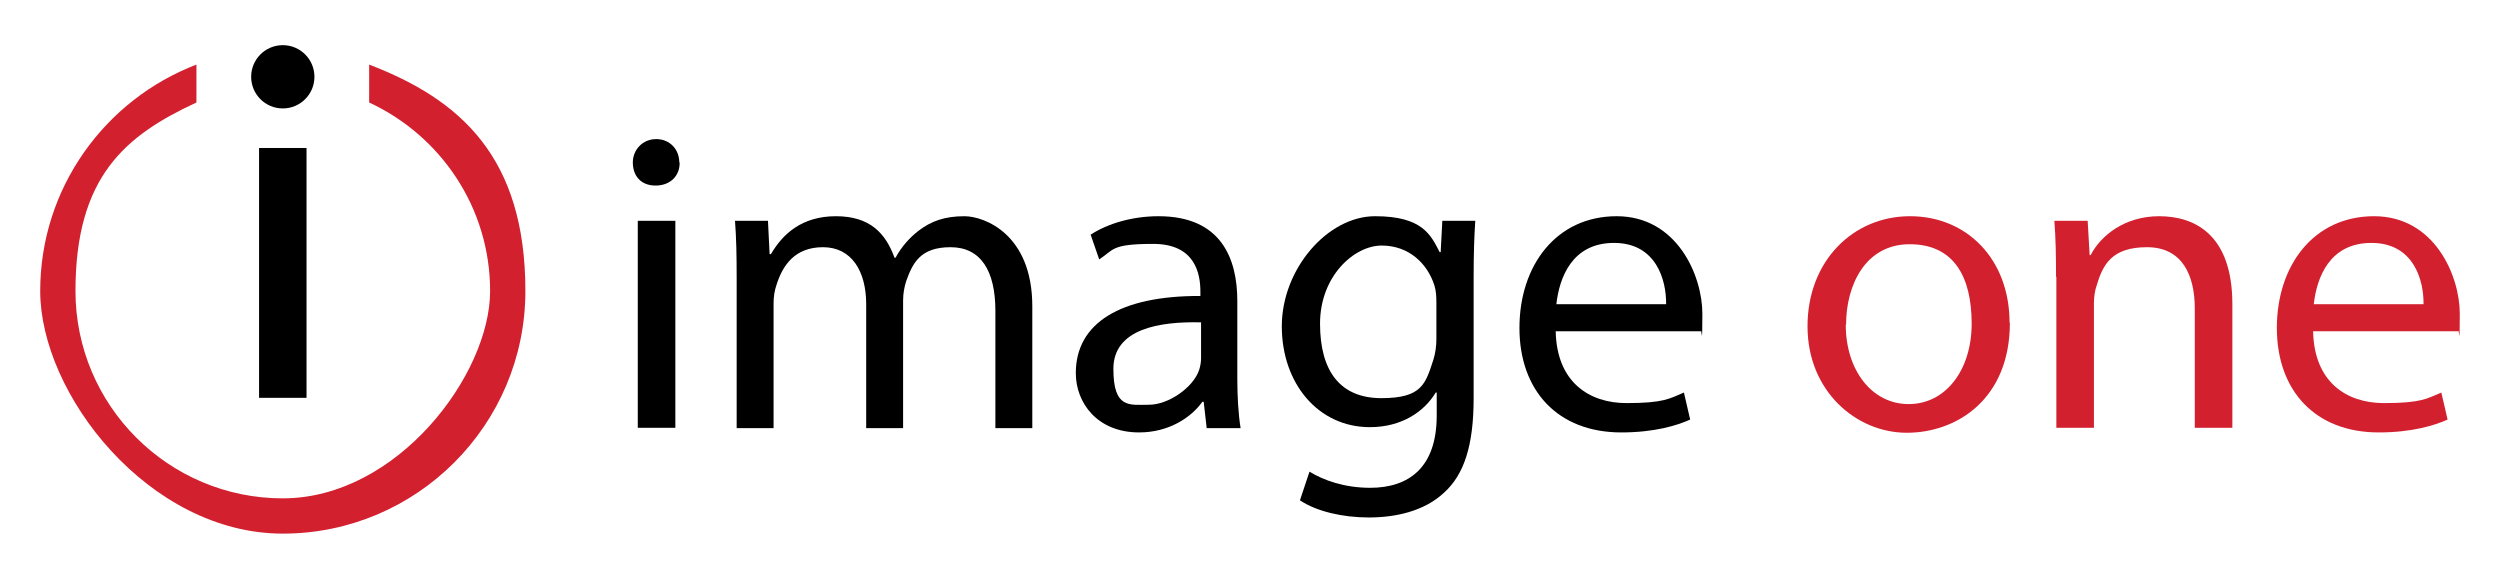 <?xml version="1.0" encoding="UTF-8"?> <svg xmlns="http://www.w3.org/2000/svg" id="Layer_1" version="1.1" viewBox="0 0 758.5 175.6"><defs><style> .st0 { fill: #d2202f; } </style></defs><g><path d="M206.2,49.3c.1,3.9-2.7,7-7.3,7s-6.9-3.1-6.9-7,3-7.1,7.1-7.1,7,3.1,7,7.1ZM193.5,129.8v-62.8h11.4v62.8h-11.4Z"></path><path d="M223.5,84c0-6.5-.1-11.8-.5-17h10l.5,10.1h.4c3.5-6,9.3-11.5,19.7-11.5s15.1,5.2,17.8,12.6h.3c1.9-3.5,4.4-6.2,7-8.2,3.8-2.9,7.9-4.4,13.9-4.4s20.6,5.4,20.6,27.3v37h-11.2v-35.6c0-12.1-4.4-19.3-13.6-19.3s-11.5,4.8-13.5,10.4c-.5,1.6-.9,3.6-.9,5.7v38.8h-11.2v-37.6c0-10-4.4-17.3-13.1-17.3s-12.3,5.7-14.1,11.4c-.6,1.7-.9,3.6-.9,5.6v37.9h-11.2v-45.8Z"></path><path d="M366.1,129.8l-.9-7.9h-.4c-3.5,4.9-10.3,9.3-19.2,9.3-12.7,0-19.2-9-19.2-18,0-15.2,13.5-23.5,37.8-23.4v-1.3c0-5.2-1.4-14.5-14.3-14.5s-11.9,1.8-16.4,4.7l-2.6-7.5c5.2-3.4,12.7-5.6,20.6-5.6,19.2,0,23.9,13.1,23.9,25.7v23.5c0,5.4.3,10.8,1,15.1h-10.4ZM364.4,97.8c-12.5-.3-26.6,1.9-26.6,14.1s4.9,10.9,10.8,10.9,13.4-5.2,15.2-10.5c.4-1.2.6-2.5.6-3.6v-10.9Z"></path><path d="M447.6,67c-.3,4.5-.5,9.6-.5,17.3v36.5c0,14.4-2.9,23.2-9,28.7-6.1,5.7-14.9,7.5-22.8,7.5s-15.8-1.8-20.9-5.2l2.9-8.7c4.2,2.6,10.6,4.9,18.4,4.9,11.7,0,20.2-6.1,20.2-21.9v-7h-.3c-3.5,5.8-10.3,10.5-20,10.5-15.6,0-26.7-13.2-26.7-30.6s13.9-33.4,28.3-33.4,16.9,5.7,19.6,10.9h.3l.5-9.5h10ZM435.8,91.8c0-1.9-.1-3.6-.6-5.2-2.1-6.6-7.7-12.1-16-12.1s-18.7,9.2-18.7,23.7,6.2,22.6,18.6,22.6,13.4-4.4,15.8-11.7c.6-1.9.9-4.2.9-6.1v-11.3Z"></path><path d="M472,100.5c.3,15.4,10.1,21.8,21.5,21.8s13.1-1.4,17.4-3.2l1.9,8.2c-4,1.8-10.9,3.9-20.9,3.9-19.3,0-30.9-12.7-30.9-31.7s11.2-33.9,29.5-33.9,26,18,26,29.6-.3,4.2-.4,5.3h-44.1ZM505.5,92.3c.1-7.3-3-18.6-15.8-18.6s-16.6,10.6-17.5,18.6h33.4Z"></path><path class="st0" d="M609.8,97.9c0,23.2-16.1,33.4-31.3,33.4s-30.1-12.5-30.1-32.3,13.8-33.4,31.1-33.4,30.2,13.1,30.2,32.3ZM560,98.5c0,13.8,7.9,24.1,19.1,24.1s19.1-10.3,19.1-24.4-5.3-24.1-18.8-24.1-19.3,12.5-19.3,24.4Z"></path><path class="st0" d="M623.8,84c0-6.5-.1-11.8-.5-17h10.1l.6,10.4h.3c3.1-6,10.4-11.8,20.8-11.8s22.2,5.2,22.2,26.7v37.5h-11.4v-36.2c0-10.1-3.8-18.6-14.5-18.6s-13.4,5.3-15.3,11.7c-.5,1.4-.8,3.4-.8,5.3v37.8h-11.4v-45.8Z"></path><path class="st0" d="M701.8,100.5c.3,15.4,10.1,21.8,21.5,21.8s13.1-1.4,17.4-3.2l1.9,8.2c-4,1.8-10.9,3.9-20.9,3.9-19.3,0-30.9-12.7-30.9-31.7s11.2-33.9,29.5-33.9,26,18,26,29.6-.3,4.2-.4,5.3h-44.1ZM735.3,92.3c.1-7.3-3-18.6-15.8-18.6s-16.6,10.6-17.5,18.6h33.4Z"></path></g><g><path class="st0" d="M112,19.6v11.5c21.6,10,36.7,31.8,36.7,57.2s-28.2,62.9-62.9,62.9-62.9-28.2-62.9-62.9,15.1-47.2,36.7-57.2v-11.5C31.9,30.2,12.2,57,12.2,88.3s33,73.6,73.6,73.6,73.6-33,73.6-73.6-19.7-58.1-47.4-68.7Z"></path><g><rect x="78.6" y="44.9" width="14.4" height="75.8"></rect><circle cx="85.8" cy="23.3" r="9.6"></circle></g></g></svg> 